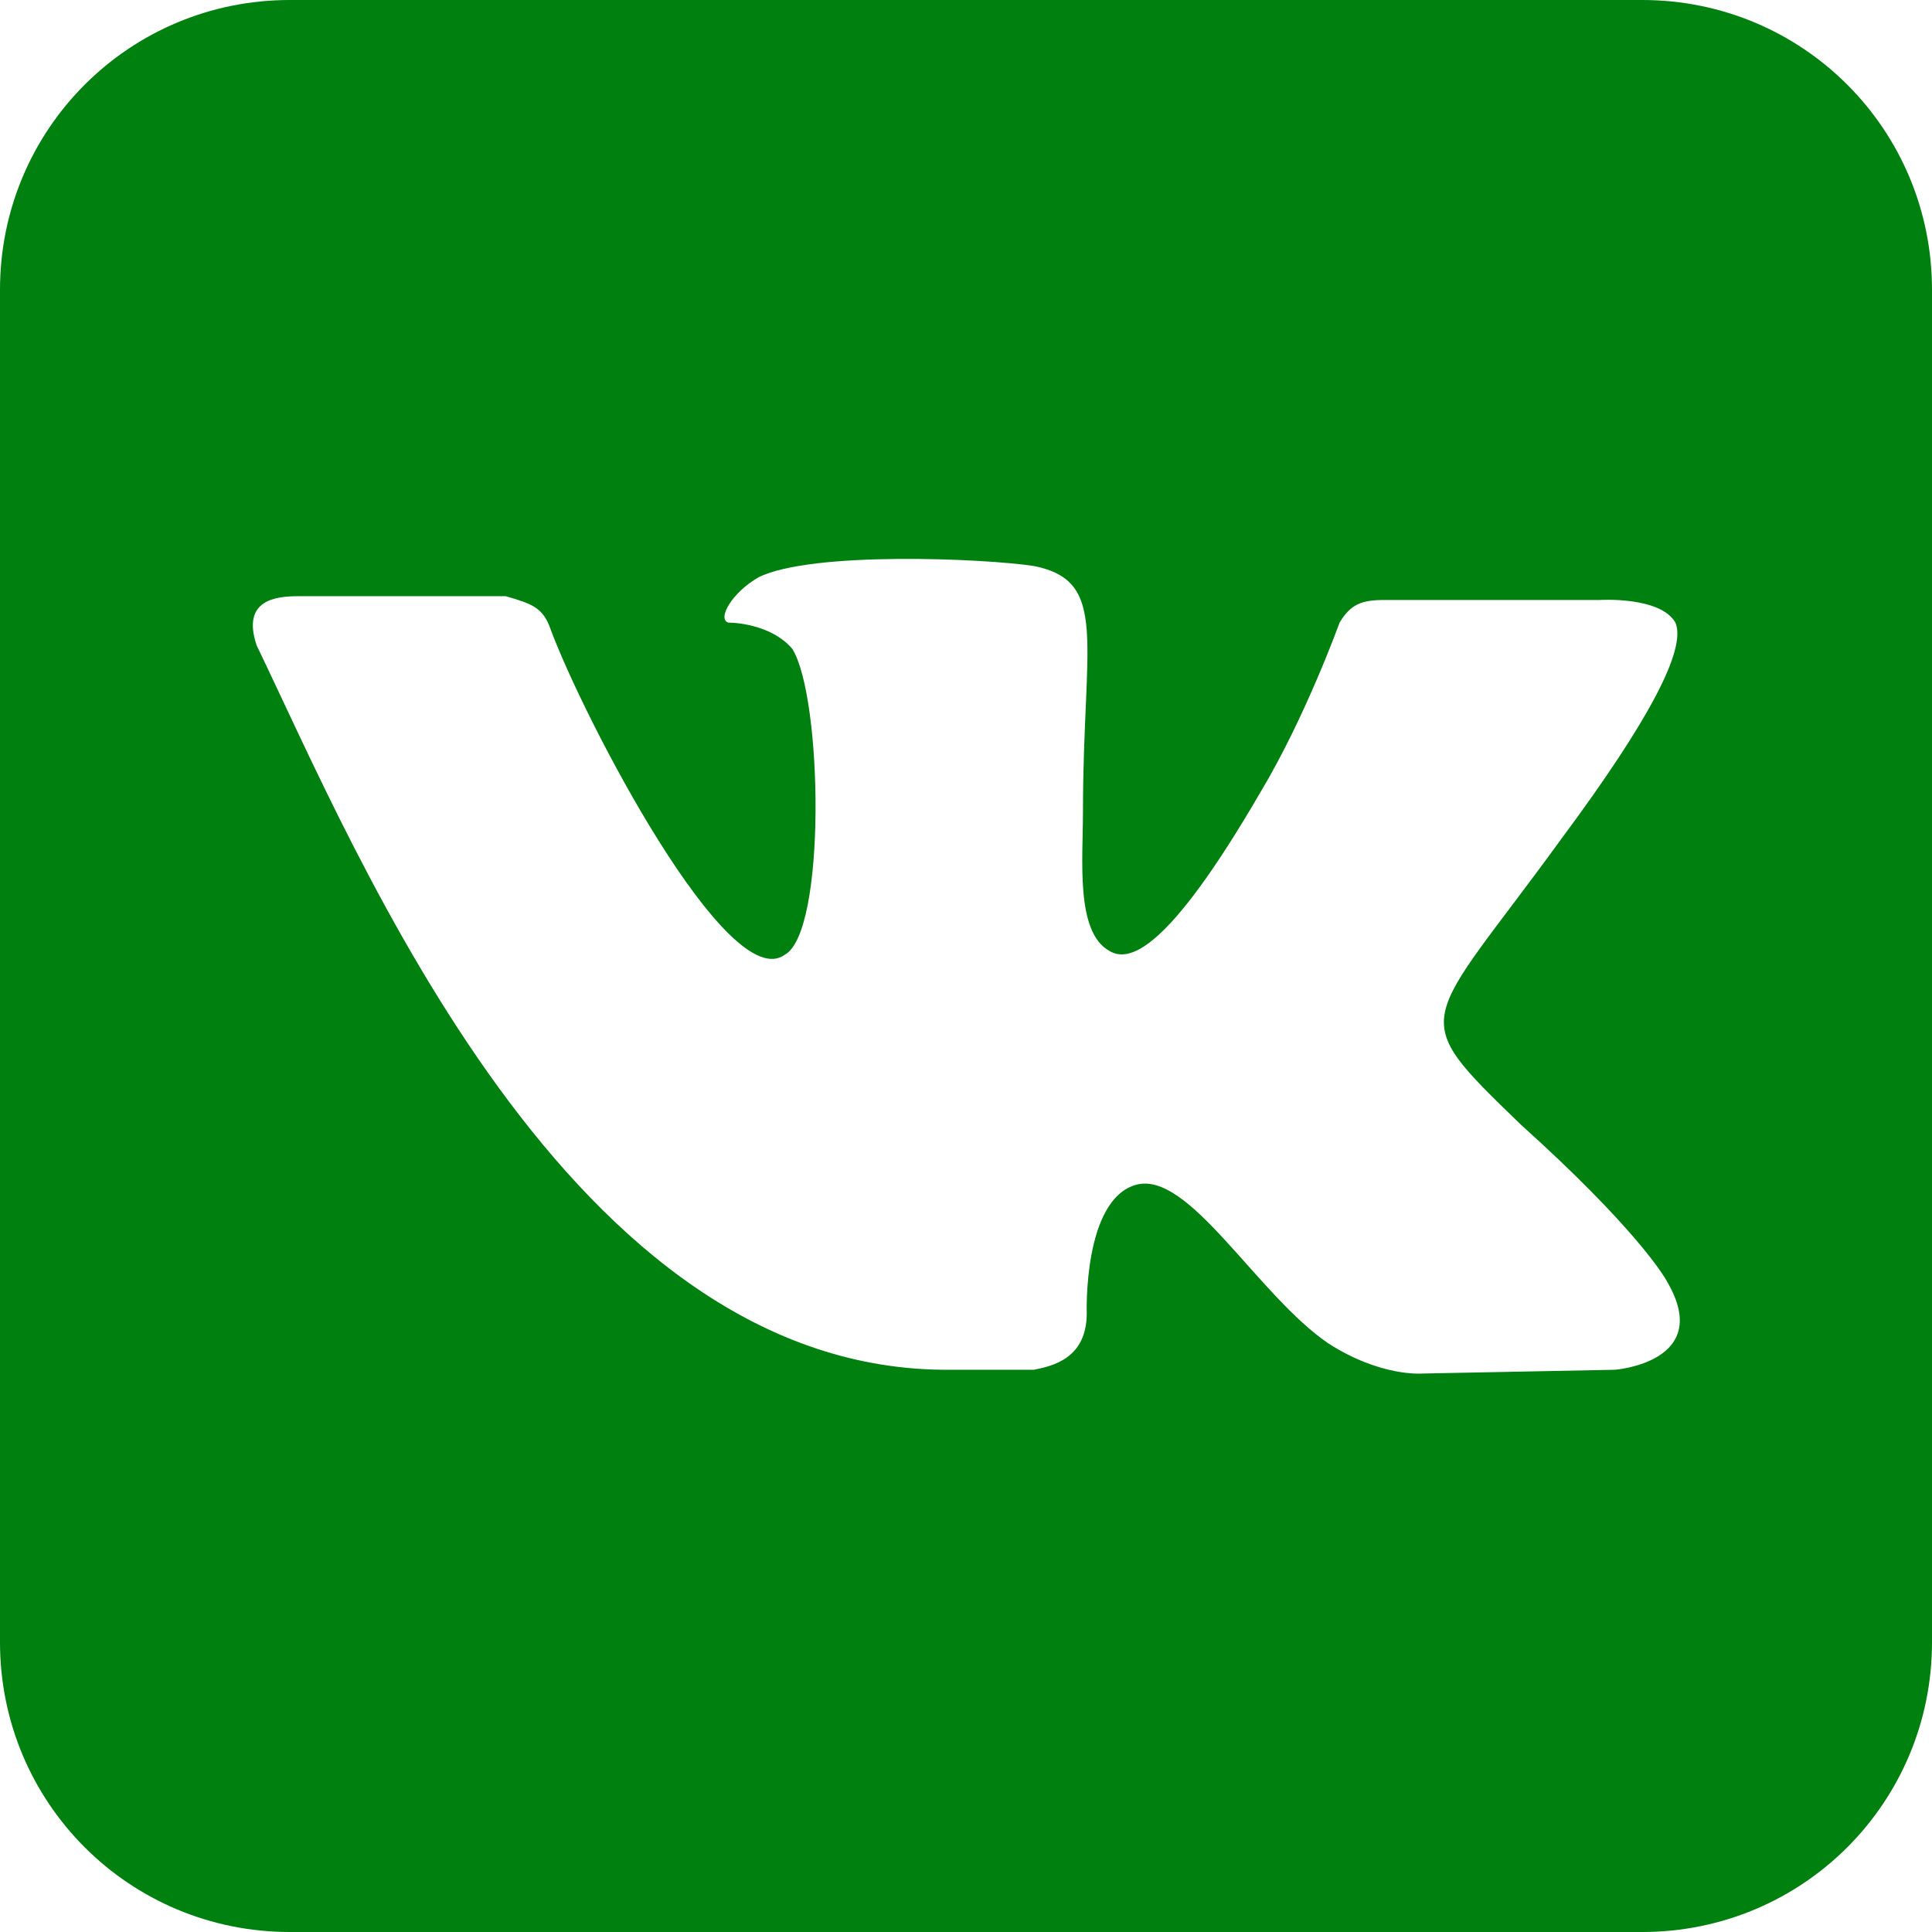 <?xml version="1.0" encoding="UTF-8" standalone="no"?>
<svg
   xmlns:dc="http://purl.org/dc/elements/1.1/"
   xmlns:cc="http://creativecommons.org/ns#"
   xmlns:rdf="http://www.w3.org/1999/02/22-rdf-syntax-ns#"
   xmlns:svg="http://www.w3.org/2000/svg"
   xmlns="http://www.w3.org/2000/svg"
   xmlns:sodipodi="http://sodipodi.sourceforge.net/DTD/sodipodi-0.dtd"
   xmlns:inkscape="http://www.inkscape.org/namespaces/inkscape"
   aria-label="VK"
   role="img"
   viewBox="0 0 512 512"
   version="1.1"
   id="svg4456"
   sodipodi:docname="vkontakte_cont--dark.svg"
   inkscape:version="0.92.4 (5da689c313, 2019-01-14)">
  <defs
     id="defs4460" />
  <sodipodi:namedview
     pagecolor="#ffffff"
     bordercolor="#666666"
     borderopacity="1"
     objecttolerance="10"
     gridtolerance="10"
     guidetolerance="10"
     inkscape:pageopacity="0"
     inkscape:pageshadow="2"
     inkscape:window-width="716"
     inkscape:window-height="403"
     id="namedview4458"
     showgrid="false"
     inkscape:zoom="0.4609375"
     inkscape:cx="200.67797"
     inkscape:cy="256"
     inkscape:window-x="1168"
     inkscape:window-y="557"
     inkscape:window-maximized="0"
     inkscape:current-layer="svg4456" />
  <path
     style="fill:#00800f;fill-opacity:1"
     d="M 76.801 0 C 34.254 0 0 34.254 0 76.801 L 0 435.199 C 0 477.746 34.254 512 76.801 512 L 435.199 512 C 477.746 512 512 477.746 512 435.199 L 512 76.801 C 512 34.254 477.746 0 435.199 0 L 76.801 0 z M 237.875 148.125 C 252.75 148 267.5 149 274 150 C 294 154 287 170 287 215 C 287 228 285 247 294 252 C 299 255 309 253 334 210 C 346 190 355 165 355 165 C 358 160 361 159 367 159 L 424 159 C 424 159 440 158 444 165 C 447 172 437 191 414 222 C 377 273 372 268 403 298 C 433 325 441 338 442 340 C 454 361 428 363 428 363 L 377 364 C 377 364 366 365 352 356 C 333 343 315 310 301 314 C 287 318 288 348 288 348 C 288 360 279 362 274 363 L 252 363 C 151 364 95 227 68 171 C 64 159 73 158 79 158 L 134 158 C 141 160 144 161 146 167 C 155 191 193 264 208 253 C 219 247 218 185 210 172 C 205 166 196 165 193 165 C 190 164 194 157 201 153 C 208 149.5 223 148.25 237.875 148.125 z "
     id="rect4452" />
</svg>
